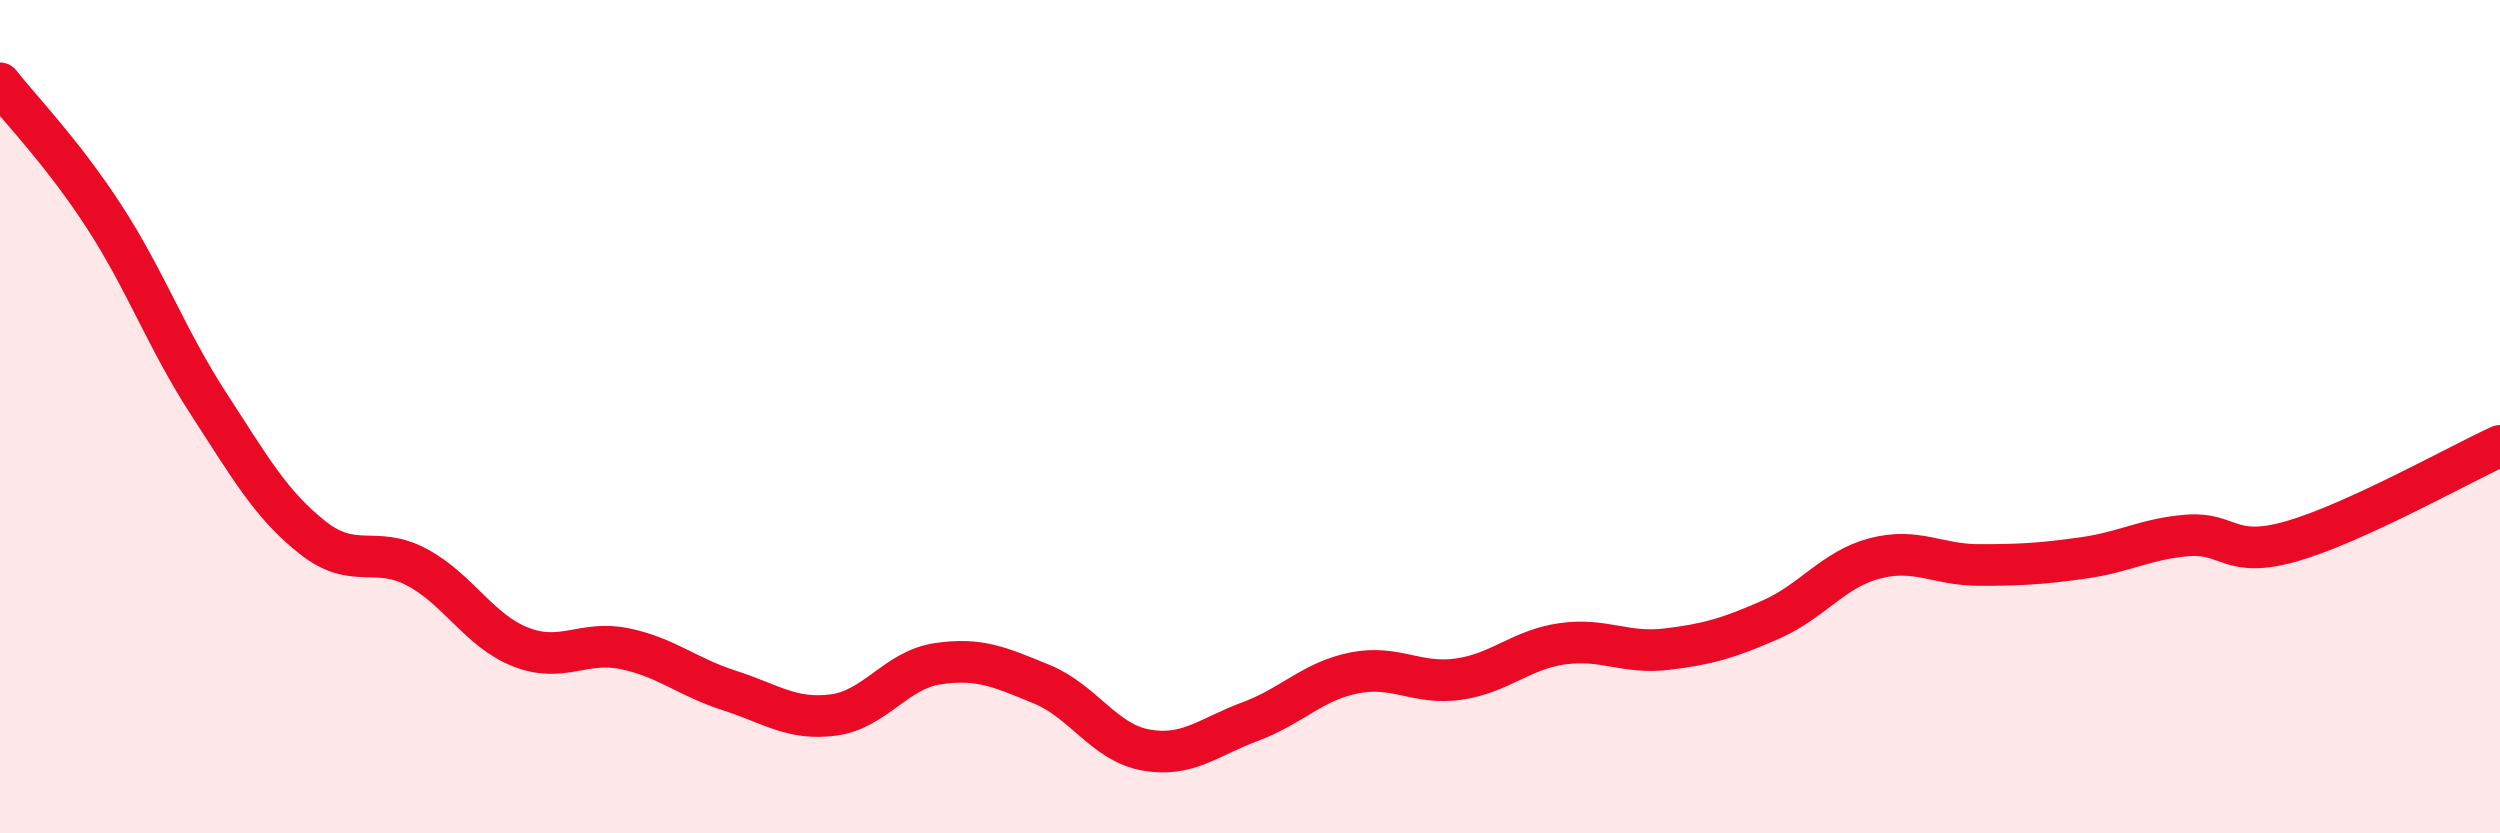 
    <svg width="60" height="20" viewBox="0 0 60 20" xmlns="http://www.w3.org/2000/svg">
      <path
        d="M 0,2 C 0.5,2.64 1.5,3.66 2.5,5.2 C 3.5,6.74 4,8.14 5,9.68 C 6,11.22 6.5,12.11 7.5,12.9 C 8.5,13.69 9,13.08 10,13.61 C 11,14.14 11.5,15.14 12.5,15.53 C 13.5,15.92 14,15.36 15,15.57 C 16,15.78 16.5,16.25 17.5,16.57 C 18.5,16.89 19,17.29 20,17.16 C 21,17.03 21.5,16.08 22.5,15.93 C 23.5,15.78 24,16.01 25,16.42 C 26,16.83 26.5,17.82 27.5,18 C 28.5,18.18 29,17.69 30,17.32 C 31,16.95 31.5,16.35 32.5,16.15 C 33.5,15.95 34,16.44 35,16.3 C 36,16.16 36.5,15.59 37.5,15.45 C 38.5,15.31 39,15.7 40,15.58 C 41,15.46 41.5,15.31 42.5,14.87 C 43.5,14.43 44,13.66 45,13.4 C 46,13.14 46.5,13.56 47.5,13.56 C 48.5,13.56 49,13.53 50,13.39 C 51,13.25 51.5,12.93 52.5,12.85 C 53.5,12.77 53.5,13.42 55,12.99 C 56.5,12.56 59,11.16 60,10.7L60 20L0 20Z"
        fill="#EB0A25"
        opacity="0.1"
        stroke-linecap="round"
        stroke-linejoin="round"
      />
      <path
        d="M 0,2 C 0.5,2.64 1.5,3.66 2.5,5.2 C 3.5,6.74 4,8.14 5,9.68 C 6,11.22 6.5,12.11 7.5,12.9 C 8.5,13.69 9,13.08 10,13.61 C 11,14.14 11.5,15.14 12.5,15.53 C 13.5,15.92 14,15.36 15,15.57 C 16,15.78 16.5,16.25 17.5,16.57 C 18.5,16.89 19,17.29 20,17.16 C 21,17.03 21.5,16.08 22.5,15.93 C 23.5,15.78 24,16.01 25,16.42 C 26,16.83 26.5,17.82 27.5,18 C 28.5,18.18 29,17.69 30,17.32 C 31,16.95 31.5,16.35 32.5,16.15 C 33.5,15.95 34,16.44 35,16.3 C 36,16.16 36.5,15.59 37.5,15.45 C 38.5,15.31 39,15.7 40,15.58 C 41,15.46 41.5,15.31 42.5,14.87 C 43.5,14.43 44,13.66 45,13.4 C 46,13.14 46.5,13.56 47.5,13.56 C 48.5,13.56 49,13.53 50,13.39 C 51,13.25 51.5,12.93 52.5,12.85 C 53.5,12.77 53.5,13.42 55,12.99 C 56.5,12.56 59,11.16 60,10.7"
        stroke="#EB0A25"
        stroke-width="1"
        fill="none"
        stroke-linecap="round"
        stroke-linejoin="round"
      />
    </svg>
  